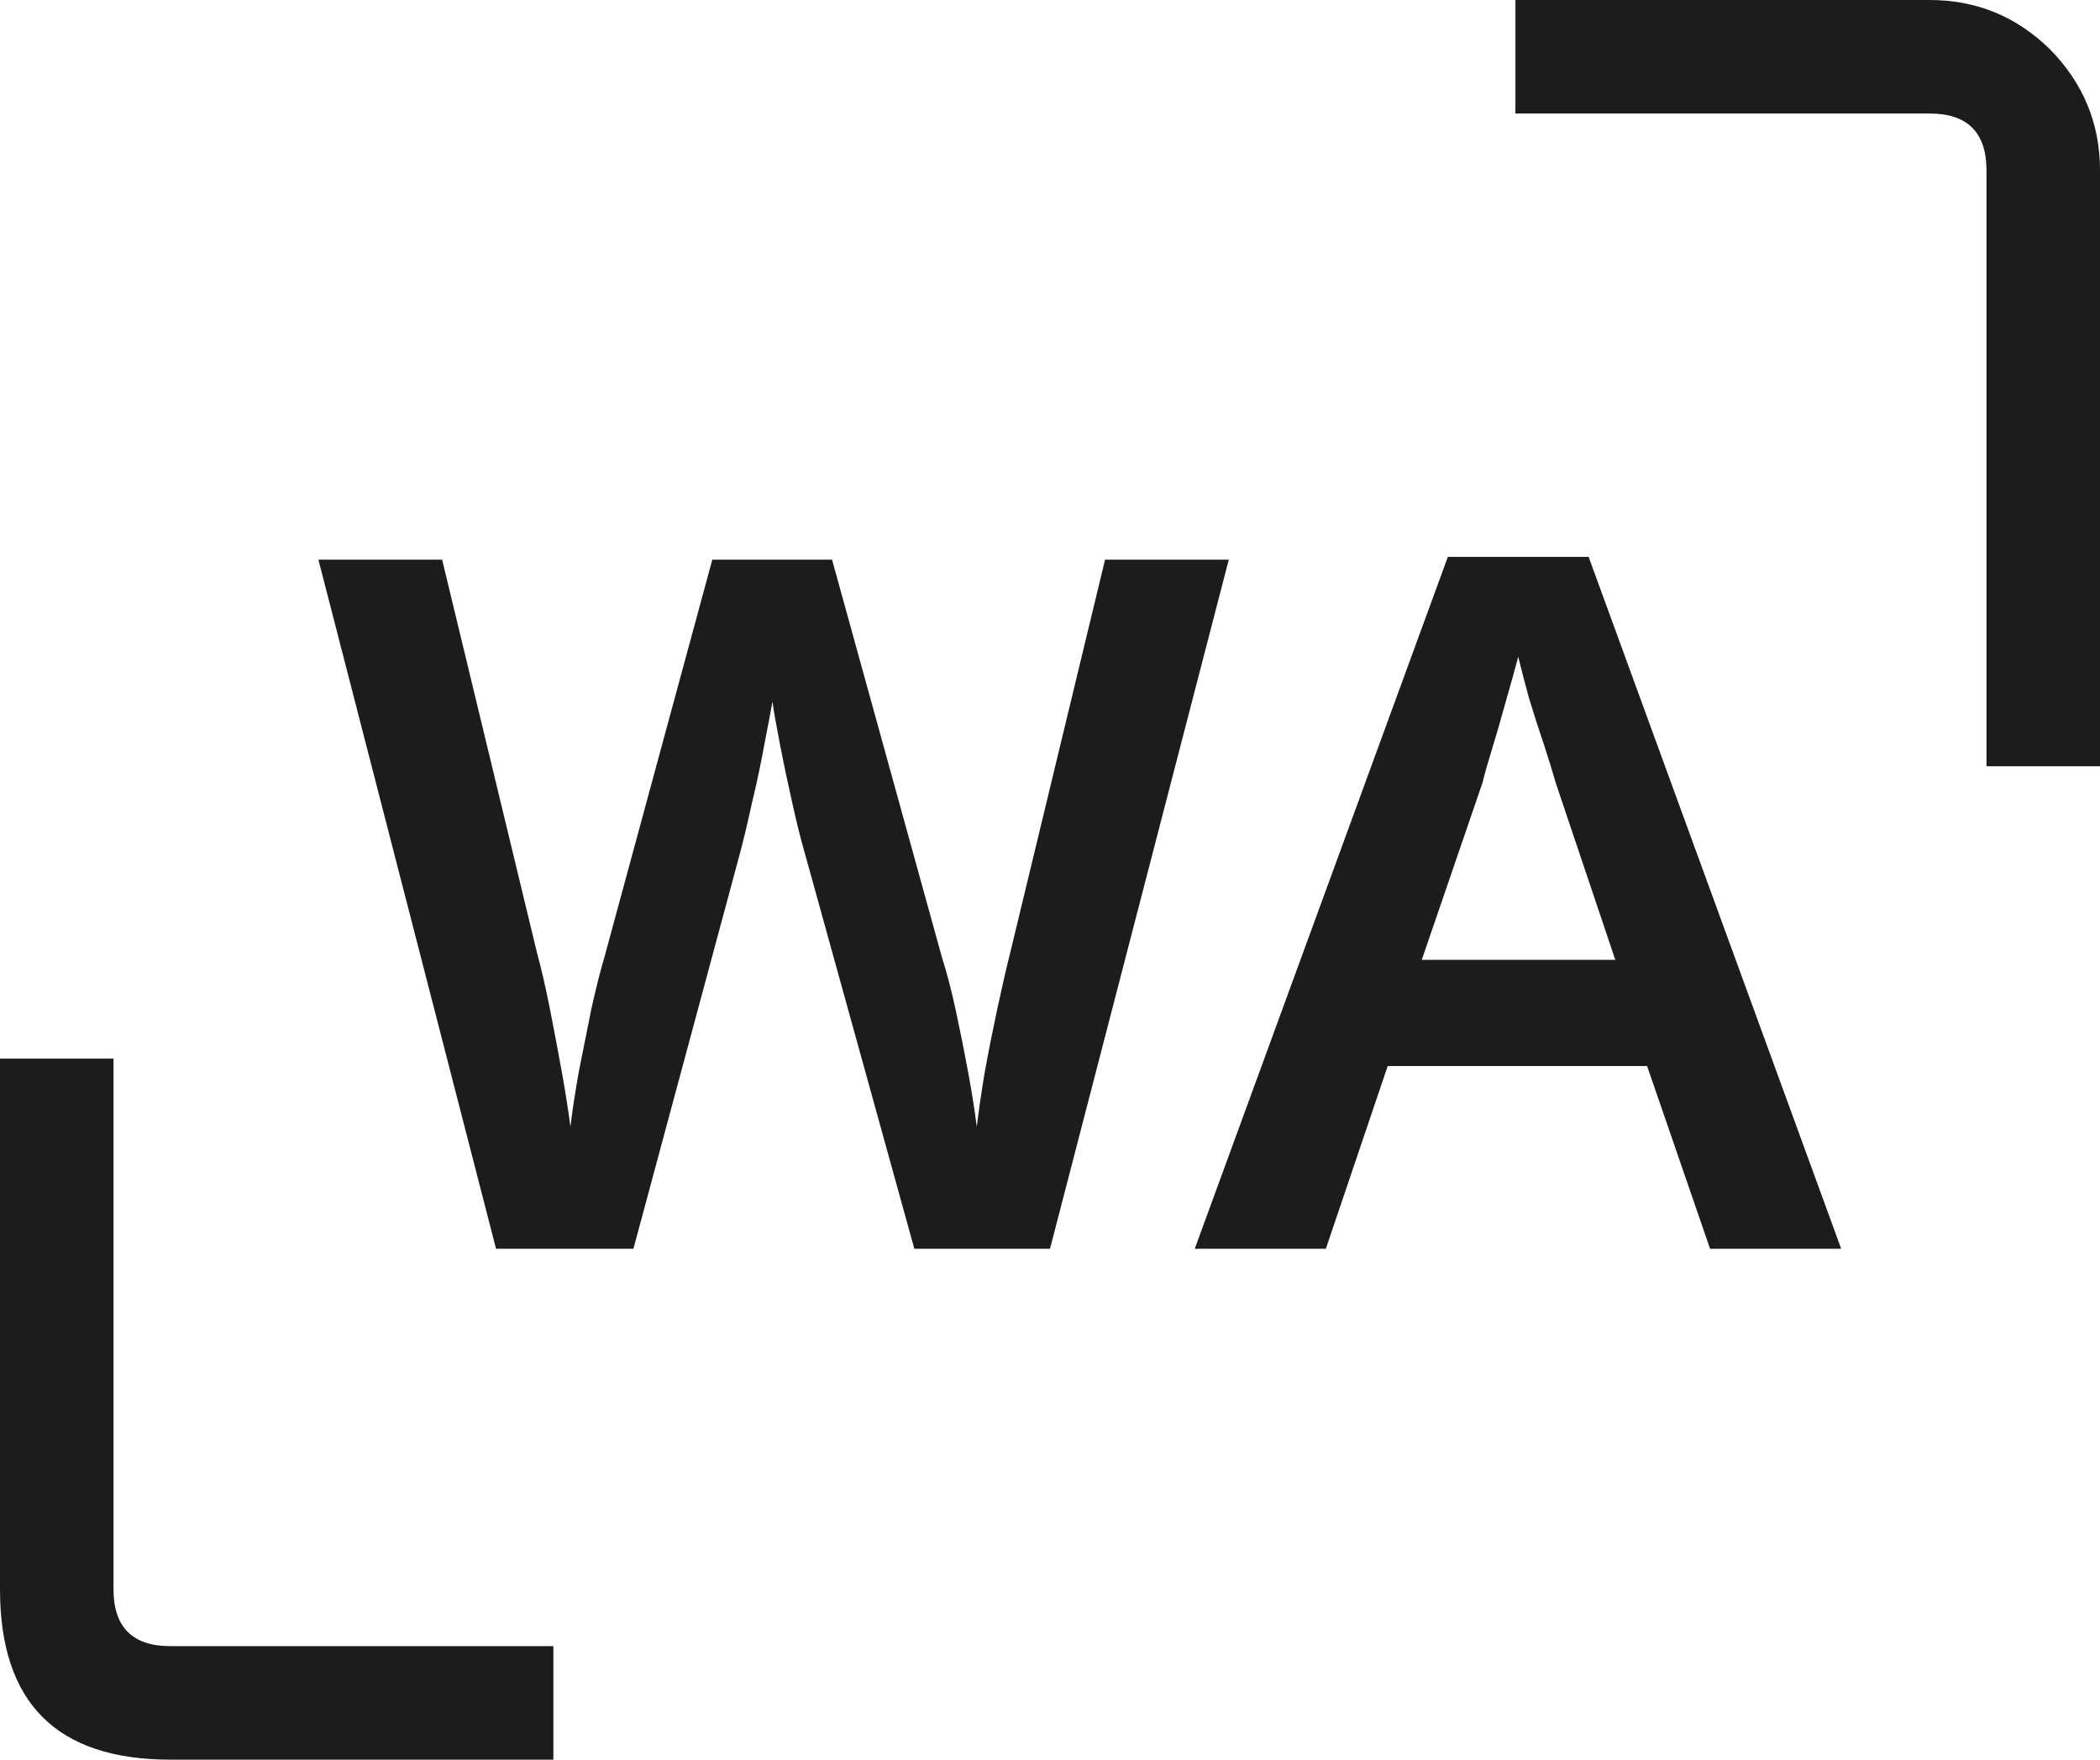 <?xml version="1.0" encoding="UTF-8"?> <svg xmlns="http://www.w3.org/2000/svg" xmlns:xlink="http://www.w3.org/1999/xlink" width="37" height="31" viewBox="0 0 37 31" fill="none"><desc> Created with Pixso. </desc><defs></defs><path id="WA" d="M29.02 18.78L30.13 22L32.44 22L27.99 9.81L25.51 9.81L21.05 22L23.36 22L24.45 18.78L29.02 18.78ZM18.5 22L21.65 9.86L19.47 9.86L17.8 16.78Q17.69 17.22 17.57 17.78Q17.45 18.34 17.35 18.89Q17.26 19.43 17.21 19.85Q17.16 19.45 17.06 18.9Q16.96 18.36 16.84 17.8Q16.72 17.25 16.6 16.88L14.66 9.86L12.55 9.86L10.65 16.86Q10.54 17.23 10.42 17.77Q10.31 18.31 10.2 18.87Q10.1 19.43 10.05 19.85Q10 19.45 9.9 18.89Q9.8 18.34 9.69 17.78Q9.58 17.22 9.46 16.78L7.79 9.86L5.61 9.86L8.74 22L11.16 22L13.03 15.06Q13.13 14.69 13.25 14.14Q13.38 13.6 13.47 13.1Q13.57 12.59 13.61 12.36Q13.64 12.59 13.74 13.1Q13.84 13.62 13.96 14.15Q14.08 14.69 14.18 15.03L16.11 22L18.5 22ZM27.21 13.14Q27.34 13.54 27.41 13.79L28.46 16.91L25.05 16.91L26.12 13.79Q26.17 13.58 26.29 13.19Q26.41 12.8 26.53 12.36Q26.66 11.91 26.75 11.57Q26.82 11.86 26.94 12.3Q27.07 12.73 27.21 13.14Z" fill="#1C1C1C" fill-opacity="1" fill-rule="evenodd"></path><path id="Прямоугольник 17" d="M9.75 31L3 31C1 31 0 30 0 28L0 18.65L2 18.65L2 28C2 28.66 2.33 29 3 29L9.75 29L9.75 31ZM26.7 0L34 0C34.82 0 35.53 0.29 36.12 0.87C36.7 1.46 37 2.17 37 3L37 13.5L35 13.5L35 3C35 2.33 34.66 2 34 2L26.7 2L26.7 0Z" fill="#1C1C1C" fill-opacity="1" fill-rule="evenodd"></path></svg> 